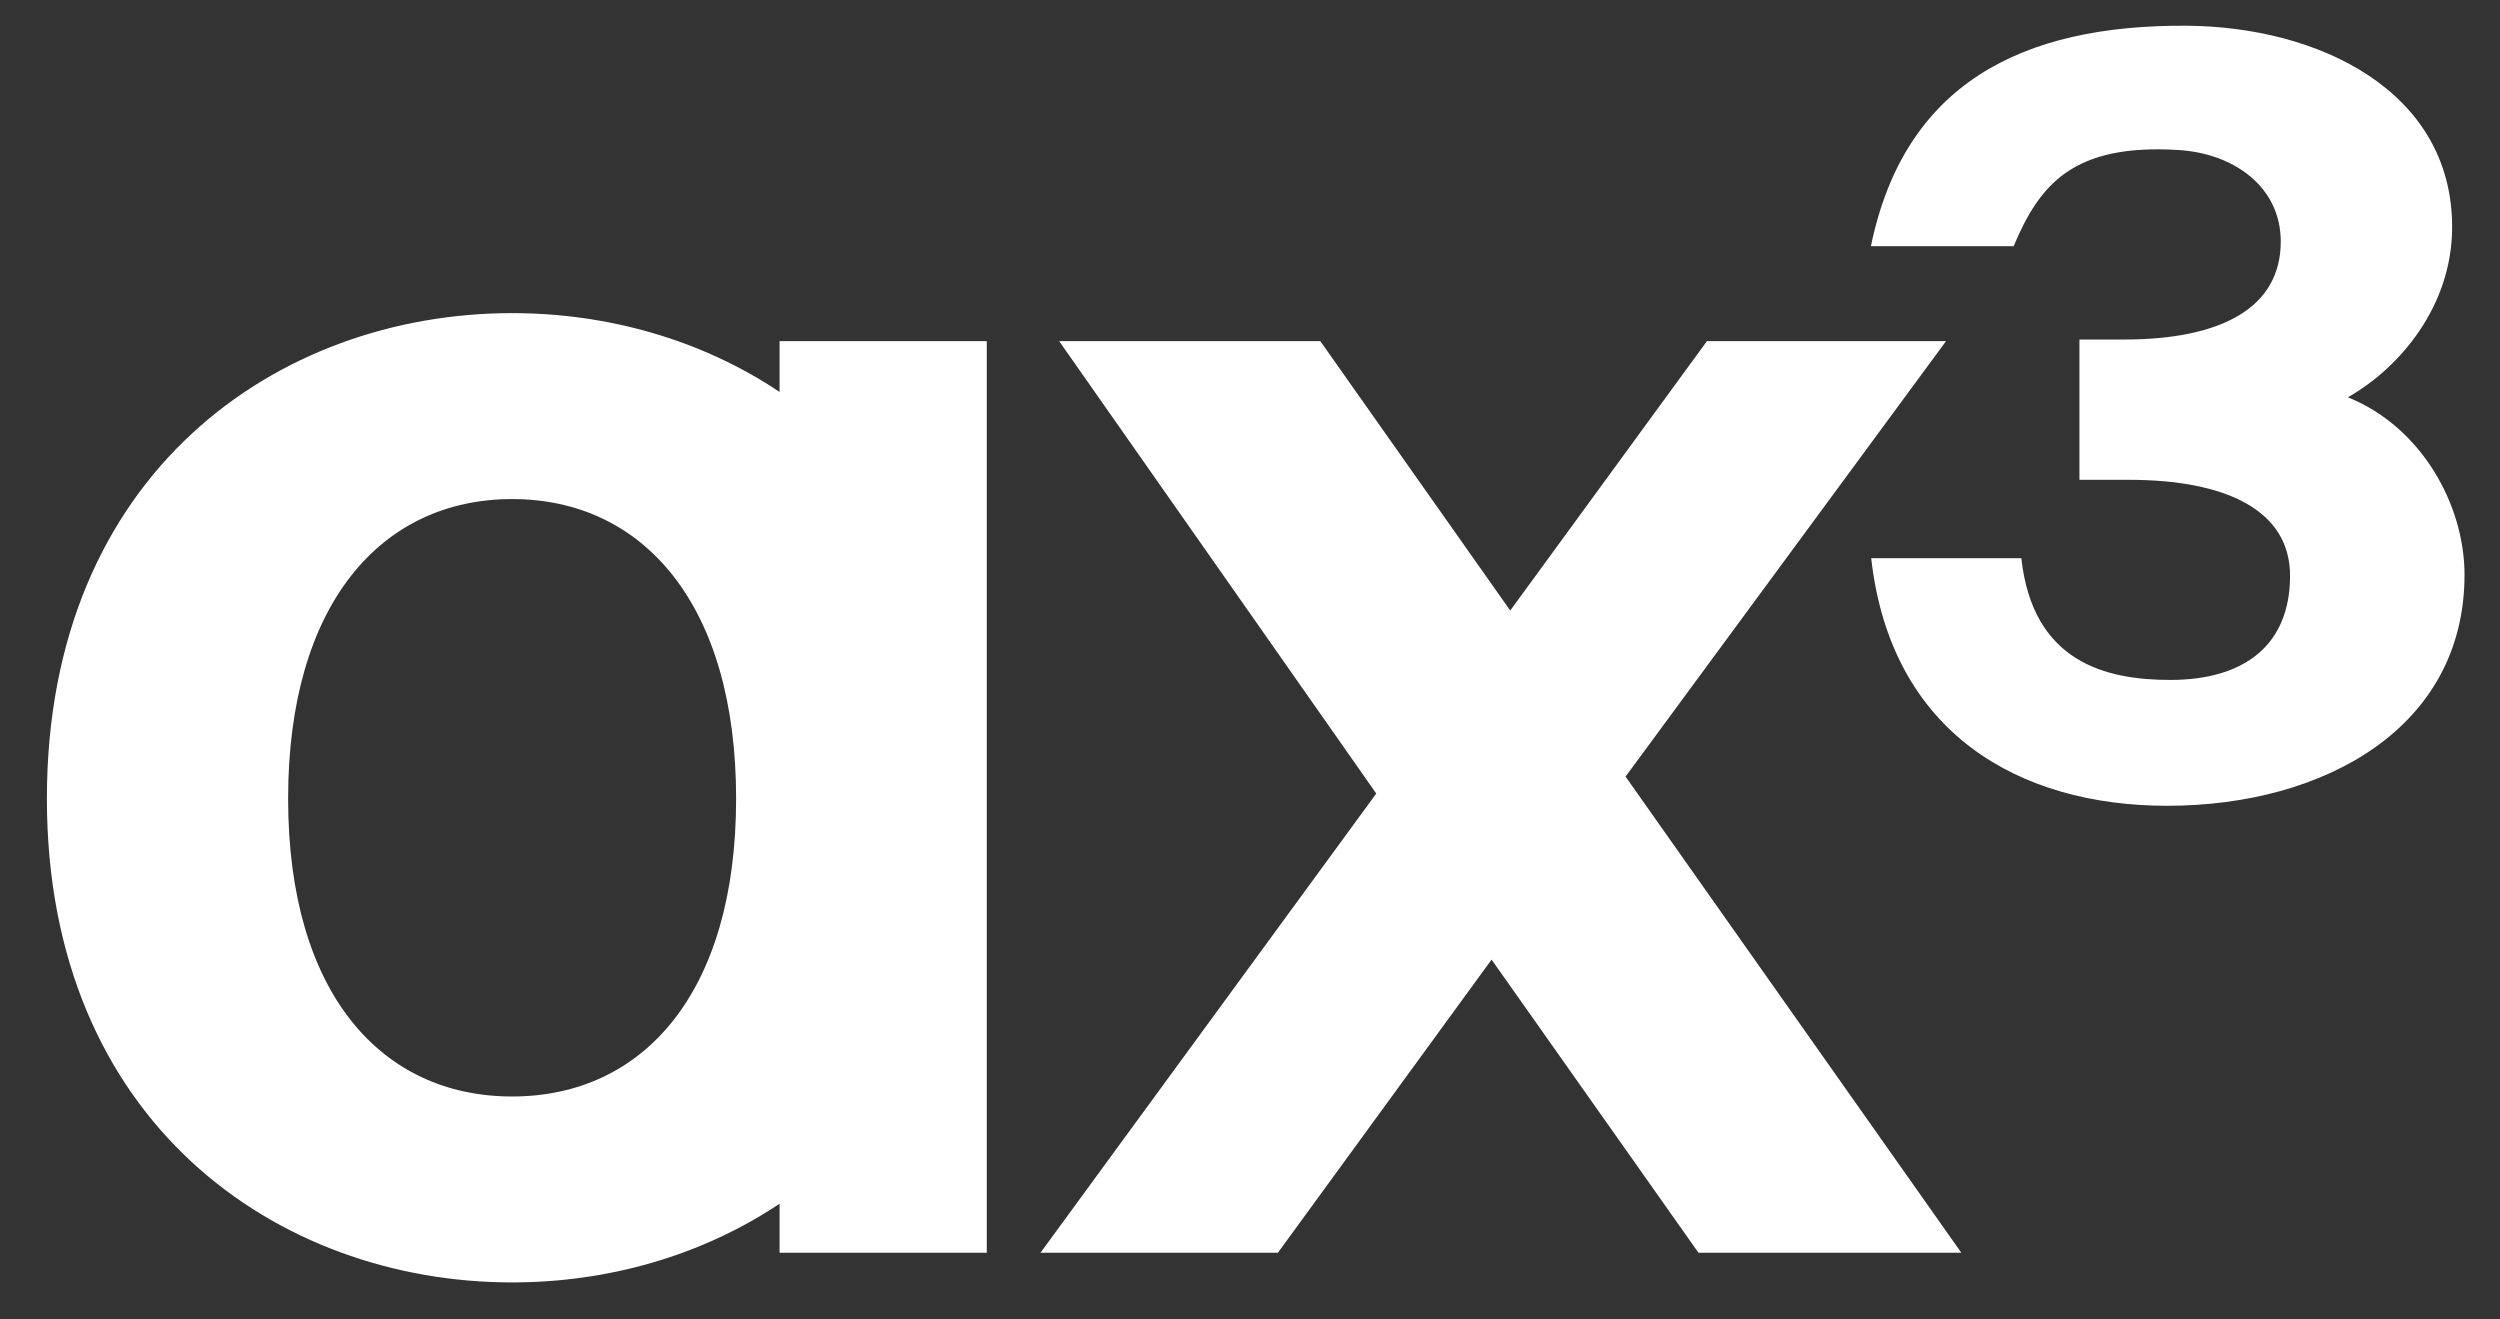 <?xml version="1.0" encoding="iso-8859-1"?>
<!-- Generator: Adobe Illustrator 26.5.0, SVG Export Plug-In . SVG Version: 6.00 Build 0)  -->
<svg version="1.1" id="Layer_1" xmlns="http://www.w3.org/2000/svg" xmlns:xlink="http://www.w3.org/1999/xlink" x="0px" y="0px"
	 viewBox="0 0 2554 1348" style="enable-background:new 0 0 2554 1348;" xml:space="preserve">
<rect x="0" y="0" width="2554" height="1348" fill="#333333" stroke="none"/>
<g>
	<g>
		<path style="fill:#FFFFFF;" d="M2398.58,405.871c53.789-30.562,106.522-93.792,106.522-173.884
			c0-139.107-136.337-204.829-271.333-205.696c-169.209-1.087-288.447,60.111-322.45,225.227h145.812
			c26.555-63.18,60.669-104.809,168.201-98.289c56.848,3.447,104.694,37.658,104.694,93.512
			c0,67.446-60.117,100.115-160.311,100.115h-45.351v143.323h50.624c98.085,0,164.53,30.562,164.53,98.007
			c0,70.607-46.406,106.438-122.343,106.438c-66.445,0-140.568-18.477-152.169-124.353h-153.391
			c20.038,178.099,150.522,252.921,302.396,252.921c159.257,0,303.748-79.038,303.748-236.06
			C2517.759,516.525,2474.517,436.433,2398.58,405.871z M1988.105,348.474h-244.28l-200.968,275.246L1348.82,348.474h-266.802
			l323.973,462.205l-343.031,469.129h242.547L1523.8,980.327l211.362,299.481h268.534l-343.031-486.44L1988.105,348.474z
			 M796.407,400.427c-80.273-53.803-176.459-80.545-273.229-80.545c-239.394,0-475.27,163.577-475.27,496.003
			c0,330.672,235.876,494.243,475.27,494.243c96.77,0,192.957-26.74,273.229-80.427v50.108h211.685V348.475H796.407V400.427z
			 M523.178,1120.174c-133.78,0-228.833-105.535-228.833-304.288c0-198.753,95.053-306.043,228.833-306.043
			c133.779,0,228.837,107.29,228.837,306.043C752.015,1014.639,656.957,1120.174,523.178,1120.174z"/>
	</g>
</g>
</svg>
